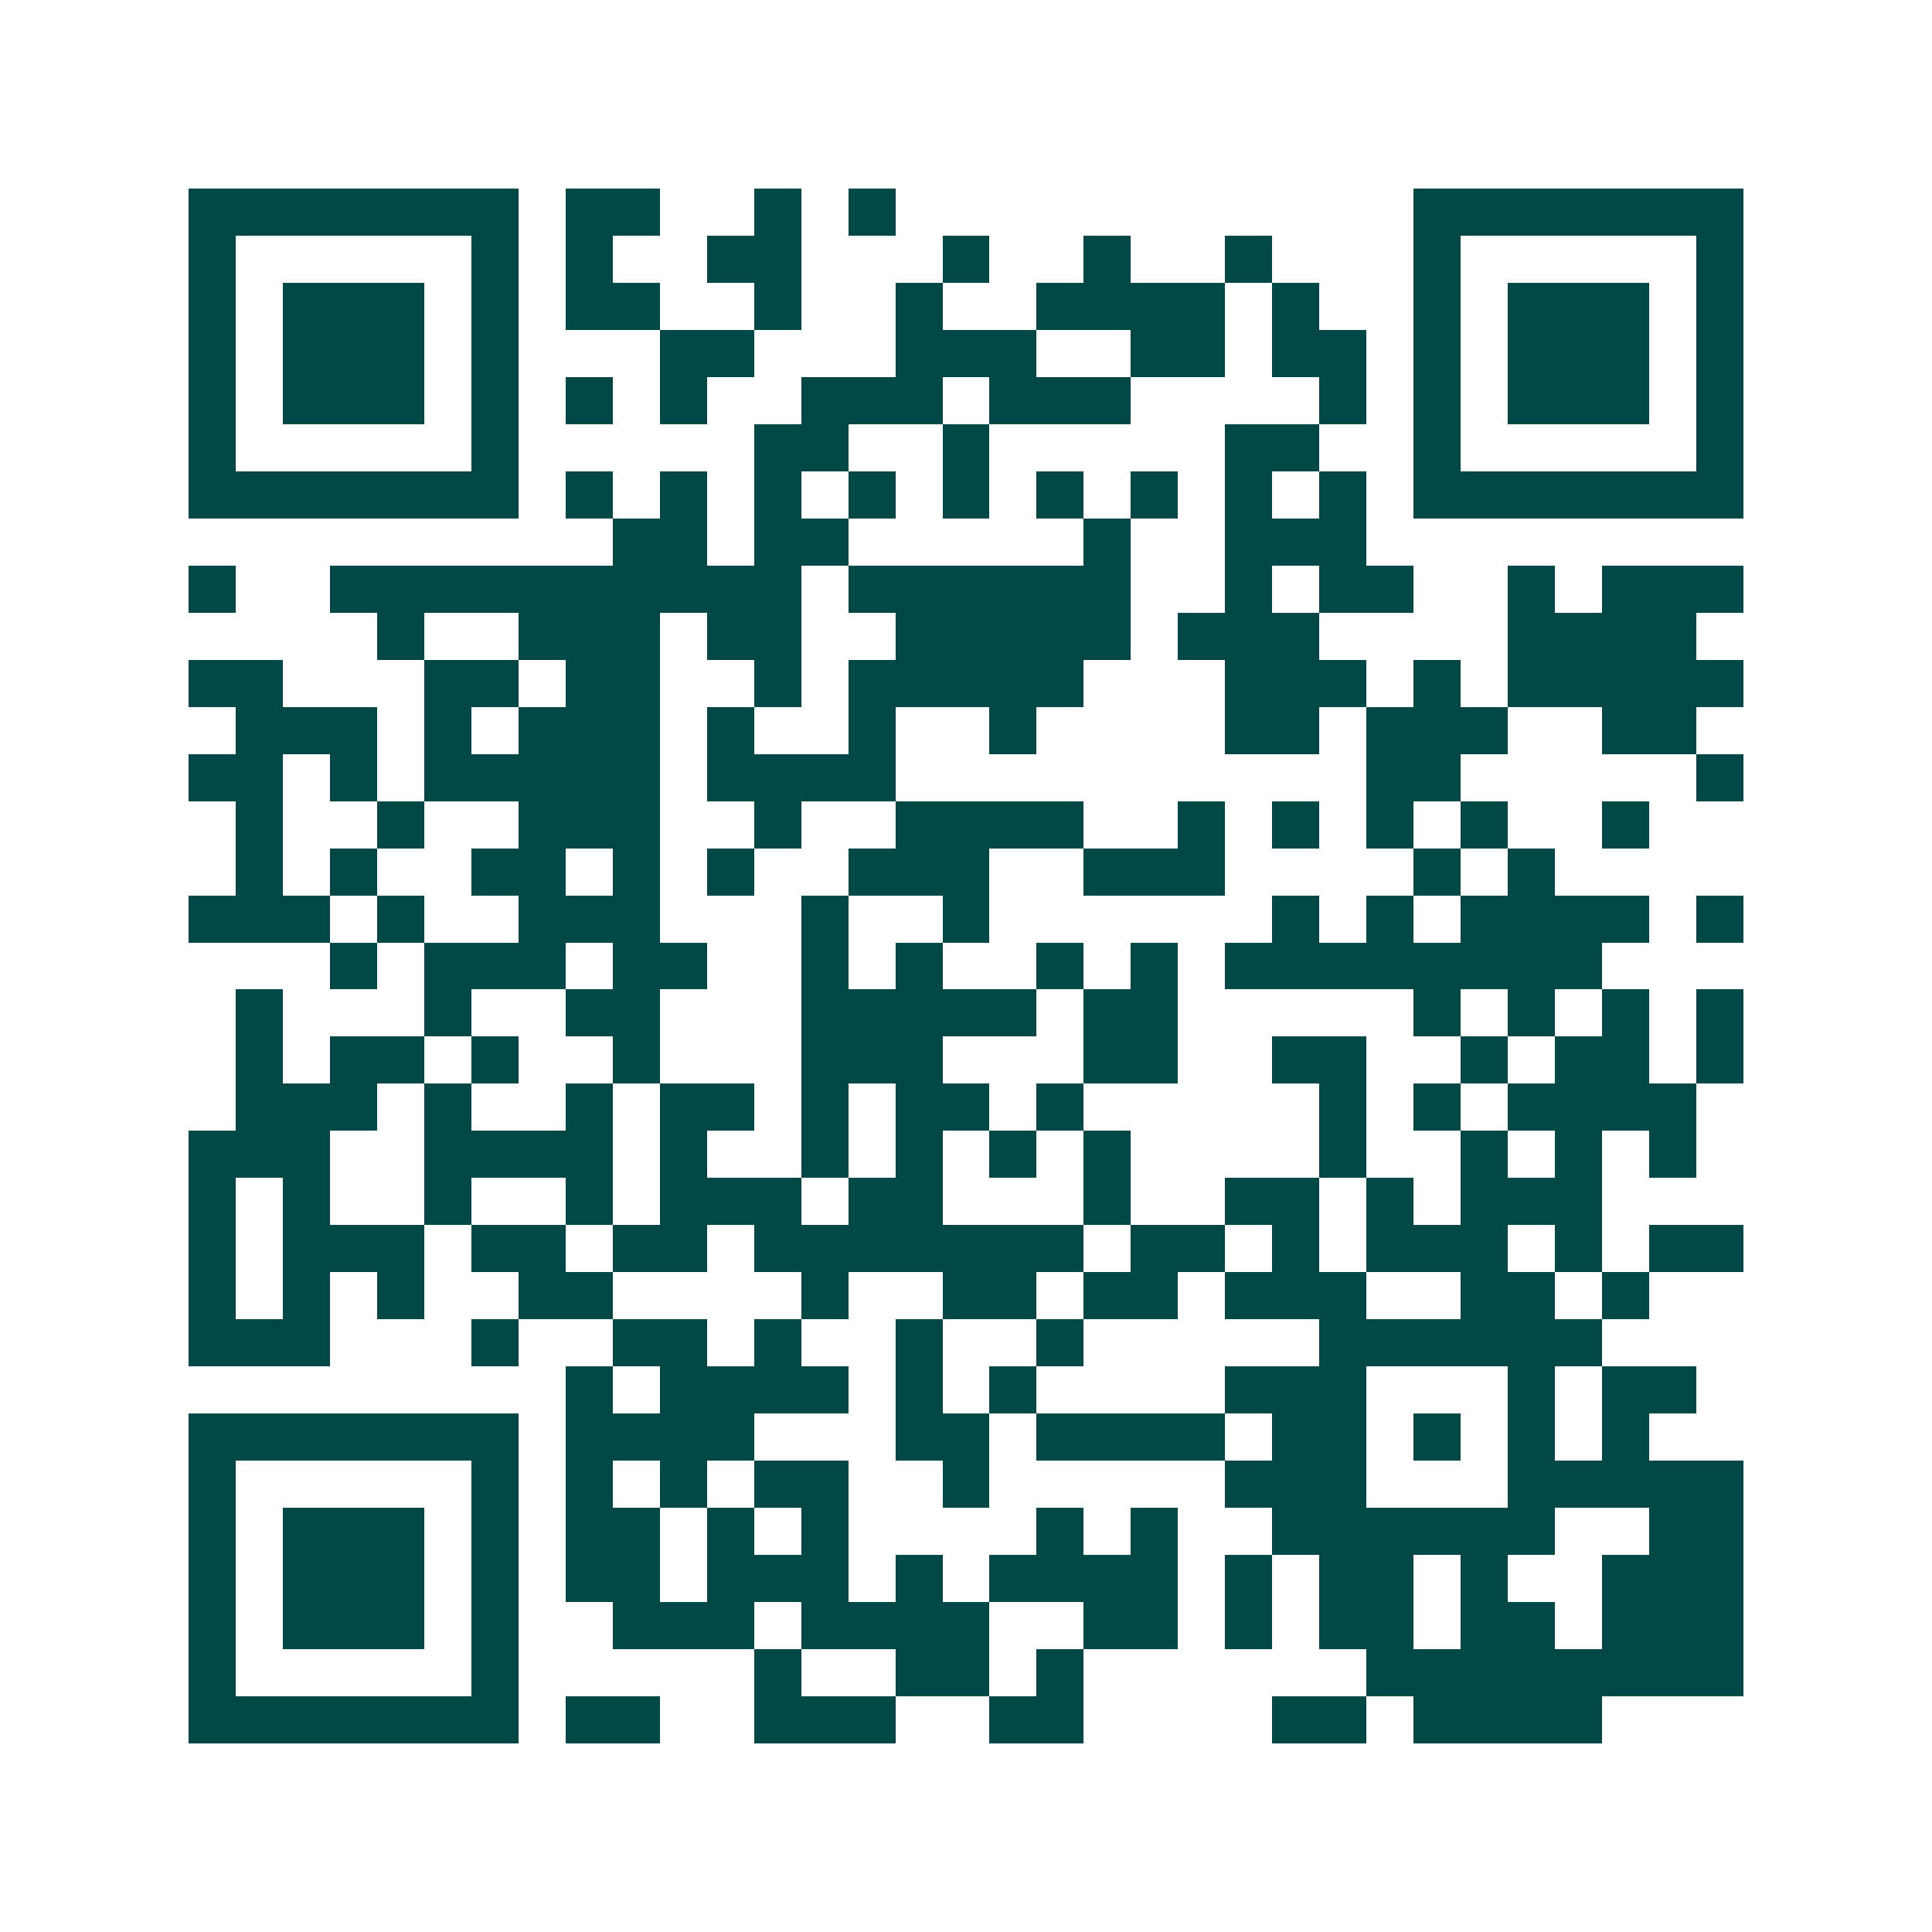 <svg xmlns="http://www.w3.org/2000/svg" width="200" height="200" viewBox="0 0 41 41" shape-rendering="crispEdges"><path fill="#ffffff" d="M0 0h41v41H0z"/><path stroke="#014847" d="M4 4.5h7m1 0h2m2 0h1m1 0h1m11 0h7M4 5.5h1m5 0h1m1 0h1m2 0h2m3 0h1m2 0h1m2 0h1m3 0h1m5 0h1M4 6.5h1m1 0h3m1 0h1m1 0h2m2 0h1m2 0h1m2 0h4m1 0h1m2 0h1m1 0h3m1 0h1M4 7.5h1m1 0h3m1 0h1m3 0h2m3 0h3m2 0h2m1 0h2m1 0h1m1 0h3m1 0h1M4 8.5h1m1 0h3m1 0h1m1 0h1m1 0h1m2 0h3m1 0h3m4 0h1m1 0h1m1 0h3m1 0h1M4 9.5h1m5 0h1m5 0h2m2 0h1m5 0h2m2 0h1m5 0h1M4 10.5h7m1 0h1m1 0h1m1 0h1m1 0h1m1 0h1m1 0h1m1 0h1m1 0h1m1 0h1m1 0h7M13 11.5h2m1 0h2m5 0h1m2 0h3M4 12.5h1m2 0h10m1 0h6m2 0h1m1 0h2m2 0h1m1 0h3M8 13.5h1m2 0h3m1 0h2m2 0h5m1 0h3m4 0h4M4 14.5h2m3 0h2m1 0h2m2 0h1m1 0h5m3 0h3m1 0h1m1 0h5M5 15.5h3m1 0h1m1 0h3m1 0h1m2 0h1m2 0h1m4 0h2m1 0h3m2 0h2M4 16.5h2m1 0h1m1 0h5m1 0h4m10 0h2m5 0h1M5 17.5h1m2 0h1m2 0h3m2 0h1m2 0h4m2 0h1m1 0h1m1 0h1m1 0h1m2 0h1M5 18.5h1m1 0h1m2 0h2m1 0h1m1 0h1m2 0h3m2 0h3m4 0h1m1 0h1M4 19.5h3m1 0h1m2 0h3m3 0h1m2 0h1m6 0h1m1 0h1m1 0h4m1 0h1M7 20.5h1m1 0h3m1 0h2m2 0h1m1 0h1m2 0h1m1 0h1m1 0h8M5 21.5h1m3 0h1m2 0h2m3 0h5m1 0h2m5 0h1m1 0h1m1 0h1m1 0h1M5 22.5h1m1 0h2m1 0h1m2 0h1m3 0h3m3 0h2m2 0h2m2 0h1m1 0h2m1 0h1M5 23.5h3m1 0h1m2 0h1m1 0h2m1 0h1m1 0h2m1 0h1m5 0h1m1 0h1m1 0h4M4 24.5h3m2 0h4m1 0h1m2 0h1m1 0h1m1 0h1m1 0h1m4 0h1m2 0h1m1 0h1m1 0h1M4 25.5h1m1 0h1m2 0h1m2 0h1m1 0h3m1 0h2m3 0h1m2 0h2m1 0h1m1 0h3M4 26.5h1m1 0h3m1 0h2m1 0h2m1 0h7m1 0h2m1 0h1m1 0h3m1 0h1m1 0h2M4 27.5h1m1 0h1m1 0h1m2 0h2m4 0h1m2 0h2m1 0h2m1 0h3m2 0h2m1 0h1M4 28.5h3m3 0h1m2 0h2m1 0h1m2 0h1m2 0h1m5 0h6M12 29.5h1m1 0h4m1 0h1m1 0h1m4 0h3m3 0h1m1 0h2M4 30.5h7m1 0h4m3 0h2m1 0h4m1 0h2m1 0h1m1 0h1m1 0h1M4 31.5h1m5 0h1m1 0h1m1 0h1m1 0h2m2 0h1m5 0h3m3 0h5M4 32.5h1m1 0h3m1 0h1m1 0h2m1 0h1m1 0h1m4 0h1m1 0h1m2 0h6m2 0h2M4 33.5h1m1 0h3m1 0h1m1 0h2m1 0h3m1 0h1m1 0h4m1 0h1m1 0h2m1 0h1m2 0h3M4 34.5h1m1 0h3m1 0h1m2 0h3m1 0h4m2 0h2m1 0h1m1 0h2m1 0h2m1 0h3M4 35.5h1m5 0h1m5 0h1m2 0h2m1 0h1m6 0h8M4 36.5h7m1 0h2m2 0h3m2 0h2m4 0h2m1 0h4"/></svg>
